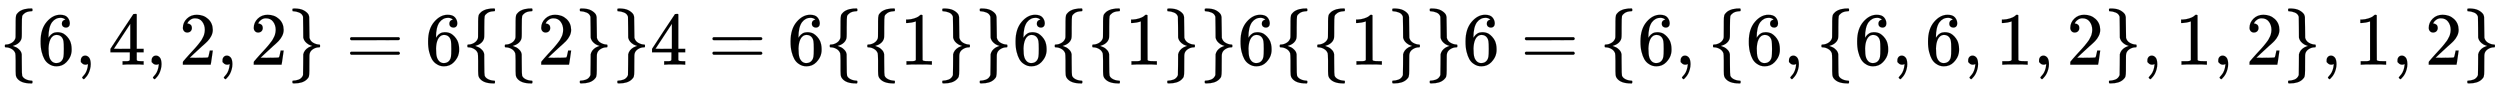 <svg xmlns:xlink="http://www.w3.org/1999/xlink" width="77.501ex" height="2.843ex" style="vertical-align: -0.838ex;" viewBox="0 -863.1 33368.2 1223.9" role="img" focusable="false" xmlns="http://www.w3.org/2000/svg" aria-labelledby="MathJax-SVG-1-Title">
<title id="MathJax-SVG-1-Title">{\displaystyle \{6,4,2,2\}=6\{\{2\}\}4=6\{\{1\}\}6\{\{1\}\}6\{\{1\}\}6=\{6,\{6,\{6,6,1,2\},1,2\},1,2\}}</title>
<defs aria-hidden="true">
<path stroke-width="1" id="E1-MJMAIN-7B" d="M434 -231Q434 -244 428 -250H410Q281 -250 230 -184Q225 -177 222 -172T217 -161T213 -148T211 -133T210 -111T209 -84T209 -47T209 0Q209 21 209 53Q208 142 204 153Q203 154 203 155Q189 191 153 211T82 231Q71 231 68 234T65 250T68 266T82 269Q116 269 152 289T203 345Q208 356 208 377T209 529V579Q209 634 215 656T244 698Q270 724 324 740Q361 748 377 749Q379 749 390 749T408 750H428Q434 744 434 732Q434 719 431 716Q429 713 415 713Q362 710 332 689T296 647Q291 634 291 499V417Q291 370 288 353T271 314Q240 271 184 255L170 250L184 245Q202 239 220 230T262 196T290 137Q291 131 291 1Q291 -134 296 -147Q306 -174 339 -192T415 -213Q429 -213 431 -216Q434 -219 434 -231Z"></path>
<path stroke-width="1" id="E1-MJMAIN-36" d="M42 313Q42 476 123 571T303 666Q372 666 402 630T432 550Q432 525 418 510T379 495Q356 495 341 509T326 548Q326 592 373 601Q351 623 311 626Q240 626 194 566Q147 500 147 364L148 360Q153 366 156 373Q197 433 263 433H267Q313 433 348 414Q372 400 396 374T435 317Q456 268 456 210V192Q456 169 451 149Q440 90 387 34T253 -22Q225 -22 199 -14T143 16T92 75T56 172T42 313ZM257 397Q227 397 205 380T171 335T154 278T148 216Q148 133 160 97T198 39Q222 21 251 21Q302 21 329 59Q342 77 347 104T352 209Q352 289 347 316T329 361Q302 397 257 397Z"></path>
<path stroke-width="1" id="E1-MJMAIN-2C" d="M78 35T78 60T94 103T137 121Q165 121 187 96T210 8Q210 -27 201 -60T180 -117T154 -158T130 -185T117 -194Q113 -194 104 -185T95 -172Q95 -168 106 -156T131 -126T157 -76T173 -3V9L172 8Q170 7 167 6T161 3T152 1T140 0Q113 0 96 17Z"></path>
<path stroke-width="1" id="E1-MJMAIN-34" d="M462 0Q444 3 333 3Q217 3 199 0H190V46H221Q241 46 248 46T265 48T279 53T286 61Q287 63 287 115V165H28V211L179 442Q332 674 334 675Q336 677 355 677H373L379 671V211H471V165H379V114Q379 73 379 66T385 54Q393 47 442 46H471V0H462ZM293 211V545L74 212L183 211H293Z"></path>
<path stroke-width="1" id="E1-MJMAIN-32" d="M109 429Q82 429 66 447T50 491Q50 562 103 614T235 666Q326 666 387 610T449 465Q449 422 429 383T381 315T301 241Q265 210 201 149L142 93L218 92Q375 92 385 97Q392 99 409 186V189H449V186Q448 183 436 95T421 3V0H50V19V31Q50 38 56 46T86 81Q115 113 136 137Q145 147 170 174T204 211T233 244T261 278T284 308T305 340T320 369T333 401T340 431T343 464Q343 527 309 573T212 619Q179 619 154 602T119 569T109 550Q109 549 114 549Q132 549 151 535T170 489Q170 464 154 447T109 429Z"></path>
<path stroke-width="1" id="E1-MJMAIN-7D" d="M65 731Q65 745 68 747T88 750Q171 750 216 725T279 670Q288 649 289 635T291 501Q292 362 293 357Q306 312 345 291T417 269Q428 269 431 266T434 250T431 234T417 231Q380 231 345 210T298 157Q293 143 292 121T291 -28V-79Q291 -134 285 -156T256 -198Q202 -250 89 -250Q71 -250 68 -247T65 -230Q65 -224 65 -223T66 -218T69 -214T77 -213Q91 -213 108 -210T146 -200T183 -177T207 -139Q208 -134 209 3L210 139Q223 196 280 230Q315 247 330 250Q305 257 280 270Q225 304 212 352L210 362L209 498Q208 635 207 640Q195 680 154 696T77 713Q68 713 67 716T65 731Z"></path>
<path stroke-width="1" id="E1-MJMAIN-3D" d="M56 347Q56 360 70 367H707Q722 359 722 347Q722 336 708 328L390 327H72Q56 332 56 347ZM56 153Q56 168 72 173H708Q722 163 722 153Q722 140 707 133H70Q56 140 56 153Z"></path>
<path stroke-width="1" id="E1-MJMAIN-31" d="M213 578L200 573Q186 568 160 563T102 556H83V602H102Q149 604 189 617T245 641T273 663Q275 666 285 666Q294 666 302 660V361L303 61Q310 54 315 52T339 48T401 46H427V0H416Q395 3 257 3Q121 3 100 0H88V46H114Q136 46 152 46T177 47T193 50T201 52T207 57T213 61V578Z"></path>
</defs>
<g stroke="currentColor" fill="currentColor" stroke-width="0" transform="matrix(1 0 0 -1 0 0)" aria-hidden="true">
 <use xlink:href="#E1-MJMAIN-7B" x="0" y="0"></use>
 <use xlink:href="#E1-MJMAIN-36" x="500" y="0"></use>
 <use xlink:href="#E1-MJMAIN-2C" x="1001" y="0"></use>
 <use xlink:href="#E1-MJMAIN-34" x="1446" y="0"></use>
 <use xlink:href="#E1-MJMAIN-2C" x="1946" y="0"></use>
 <use xlink:href="#E1-MJMAIN-32" x="2391" y="0"></use>
 <use xlink:href="#E1-MJMAIN-2C" x="2892" y="0"></use>
 <use xlink:href="#E1-MJMAIN-32" x="3337" y="0"></use>
 <use xlink:href="#E1-MJMAIN-7D" x="3838" y="0"></use>
 <use xlink:href="#E1-MJMAIN-3D" x="4616" y="0"></use>
 <use xlink:href="#E1-MJMAIN-36" x="5672" y="0"></use>
 <use xlink:href="#E1-MJMAIN-7B" x="6173" y="0"></use>
 <use xlink:href="#E1-MJMAIN-7B" x="6673" y="0"></use>
 <use xlink:href="#E1-MJMAIN-32" x="7174" y="0"></use>
 <use xlink:href="#E1-MJMAIN-7D" x="7674" y="0"></use>
 <use xlink:href="#E1-MJMAIN-7D" x="8175" y="0"></use>
 <use xlink:href="#E1-MJMAIN-34" x="8675" y="0"></use>
 <use xlink:href="#E1-MJMAIN-3D" x="9453" y="0"></use>
 <use xlink:href="#E1-MJMAIN-36" x="10510" y="0"></use>
 <use xlink:href="#E1-MJMAIN-7B" x="11010" y="0"></use>
 <use xlink:href="#E1-MJMAIN-7B" x="11511" y="0"></use>
 <use xlink:href="#E1-MJMAIN-31" x="12011" y="0"></use>
 <use xlink:href="#E1-MJMAIN-7D" x="12512" y="0"></use>
 <use xlink:href="#E1-MJMAIN-7D" x="13012" y="0"></use>
 <use xlink:href="#E1-MJMAIN-36" x="13513" y="0"></use>
 <use xlink:href="#E1-MJMAIN-7B" x="14013" y="0"></use>
 <use xlink:href="#E1-MJMAIN-7B" x="14514" y="0"></use>
 <use xlink:href="#E1-MJMAIN-31" x="15014" y="0"></use>
 <use xlink:href="#E1-MJMAIN-7D" x="15515" y="0"></use>
 <use xlink:href="#E1-MJMAIN-7D" x="16015" y="0"></use>
 <use xlink:href="#E1-MJMAIN-36" x="16516" y="0"></use>
 <use xlink:href="#E1-MJMAIN-7B" x="17016" y="0"></use>
 <use xlink:href="#E1-MJMAIN-7B" x="17517" y="0"></use>
 <use xlink:href="#E1-MJMAIN-31" x="18017" y="0"></use>
 <use xlink:href="#E1-MJMAIN-7D" x="18518" y="0"></use>
 <use xlink:href="#E1-MJMAIN-7D" x="19018" y="0"></use>
 <use xlink:href="#E1-MJMAIN-36" x="19519" y="0"></use>
 <use xlink:href="#E1-MJMAIN-3D" x="20297" y="0"></use>
 <use xlink:href="#E1-MJMAIN-7B" x="21353" y="0"></use>
 <use xlink:href="#E1-MJMAIN-36" x="21854" y="0"></use>
 <use xlink:href="#E1-MJMAIN-2C" x="22354" y="0"></use>
 <use xlink:href="#E1-MJMAIN-7B" x="22799" y="0"></use>
 <use xlink:href="#E1-MJMAIN-36" x="23300" y="0"></use>
 <use xlink:href="#E1-MJMAIN-2C" x="23800" y="0"></use>
 <use xlink:href="#E1-MJMAIN-7B" x="24246" y="0"></use>
 <use xlink:href="#E1-MJMAIN-36" x="24746" y="0"></use>
 <use xlink:href="#E1-MJMAIN-2C" x="25247" y="0"></use>
 <use xlink:href="#E1-MJMAIN-36" x="25692" y="0"></use>
 <use xlink:href="#E1-MJMAIN-2C" x="26192" y="0"></use>
 <use xlink:href="#E1-MJMAIN-31" x="26637" y="0"></use>
 <use xlink:href="#E1-MJMAIN-2C" x="27138" y="0"></use>
 <use xlink:href="#E1-MJMAIN-32" x="27583" y="0"></use>
 <use xlink:href="#E1-MJMAIN-7D" x="28084" y="0"></use>
 <use xlink:href="#E1-MJMAIN-2C" x="28584" y="0"></use>
 <use xlink:href="#E1-MJMAIN-31" x="29029" y="0"></use>
 <use xlink:href="#E1-MJMAIN-2C" x="29530" y="0"></use>
 <use xlink:href="#E1-MJMAIN-32" x="29975" y="0"></use>
 <use xlink:href="#E1-MJMAIN-7D" x="30475" y="0"></use>
 <use xlink:href="#E1-MJMAIN-2C" x="30976" y="0"></use>
 <use xlink:href="#E1-MJMAIN-31" x="31421" y="0"></use>
 <use xlink:href="#E1-MJMAIN-2C" x="31922" y="0"></use>
 <use xlink:href="#E1-MJMAIN-32" x="32367" y="0"></use>
 <use xlink:href="#E1-MJMAIN-7D" x="32867" y="0"></use>
</g>
</svg>